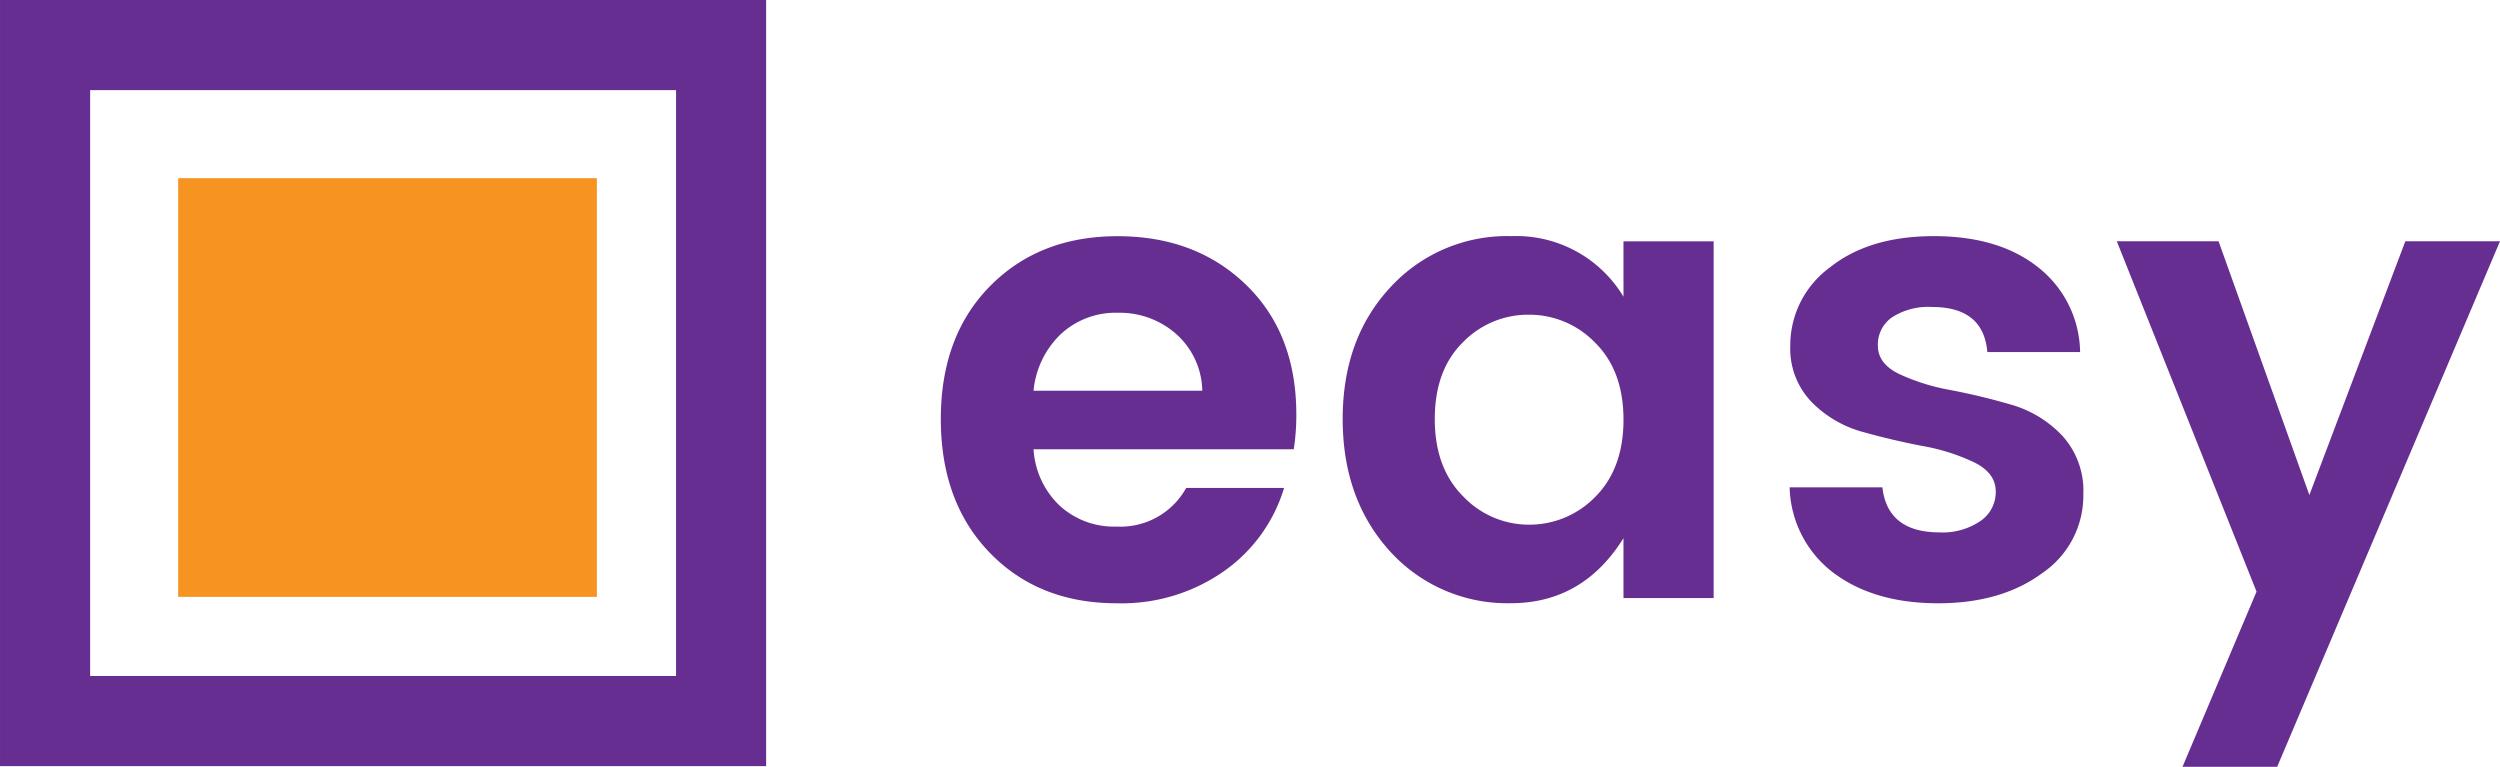 <svg xmlns="http://www.w3.org/2000/svg" width="280.635" height="86.078" viewBox="0 0 280.635 86.078">
  <g id="Group_566" data-name="Group 566" transform="translate(-1712.784 19870.403)">
    <g id="Group_565" data-name="Group 565" transform="translate(1713 -19870)">
      <path id="Path_1293" data-name="Path 1293" d="M-11.36,26.6q-8.748,0-14.242-5.675t-5.494-15q0-9.326,5.531-14.929t14.314-5.6q8.784,0,14.423,5.458T8.811,5.414a24.746,24.746,0,0,1-.289,3.9H-20.686a9.514,9.514,0,0,0,2.892,6.29,9,9,0,0,0,6.434,2.386,8.421,8.421,0,0,0,7.808-4.338H7.437A17.581,17.581,0,0,1,.714,22.981,20.02,20.02,0,0,1-11.36,26.6ZM-1.744,2.739A8.728,8.728,0,0,0-4.672-3.623a9.563,9.563,0,0,0-6.543-2.386,9.037,9.037,0,0,0-6.4,2.386,10.1,10.1,0,0,0-3.073,6.362Zm44.1,11.929q3.181-3.181,3.181-8.675T42.355-2.647a10.256,10.256,0,0,0-7.446-3.145A10.2,10.2,0,0,0,27.5-2.683Q24.354.425,24.354,5.92t3.181,8.675a10.159,10.159,0,0,0,7.41,3.181A10.274,10.274,0,0,0,42.355,14.667Zm-22.99,6.145q-5.35-5.856-5.35-14.893t5.35-14.784a17.759,17.759,0,0,1,13.591-5.747,14.025,14.025,0,0,1,12.579,6.8v-6.217H55.657V26.017H45.536V19.294q-4.555,7.3-12.652,7.3A17.768,17.768,0,0,1,19.366,20.812ZM64.26-2.322a10.819,10.819,0,0,1,4.41-8.748q4.41-3.542,11.712-3.542t11.712,3.506a12.312,12.312,0,0,1,4.7,9.507H86.383Q85.949-6.66,80.165-6.66A7.517,7.517,0,0,0,75.683-5.5a3.719,3.719,0,0,0-1.59,3.181q0,2.024,2.386,3.181a23.382,23.382,0,0,0,5.784,1.807q3.4.651,6.76,1.627a12.718,12.718,0,0,1,5.747,3.47,9.171,9.171,0,0,1,2.386,6.615,10.5,10.5,0,0,1-4.591,8.82q-4.591,3.4-11.712,3.4T69.176,23.234a12.405,12.405,0,0,1-4.988-9.651H74.6q.578,5.061,6.434,5.061a7.552,7.552,0,0,0,4.555-1.265,3.928,3.928,0,0,0,1.735-3.326q0-2.06-2.386-3.253a22.367,22.367,0,0,0-5.784-1.844q-3.4-.651-6.76-1.59A12.73,12.73,0,0,1,66.646,4,8.627,8.627,0,0,1,64.26-2.322ZM116.6,25.295,100.914-14.034h11.423L122.53,14.45,133.3-14.034h10.627L118.915,44.959H108.288Z" transform="translate(136.49 40.716)" fill="#662e91"/>
      <path id="Subtraction_1" data-name="Subtraction 1" d="M86,86H0V0H86V86ZM10.118,10.118V75.884H75.889V10.118Z" transform="translate(-0.215 -0.403)" fill="#662e91"/>
      <rect id="Rectangle_21" data-name="Rectangle 21" width="47" height="47" transform="translate(19.785 19.596)" fill="#f79321"/>
    </g>
  </g>
</svg>
